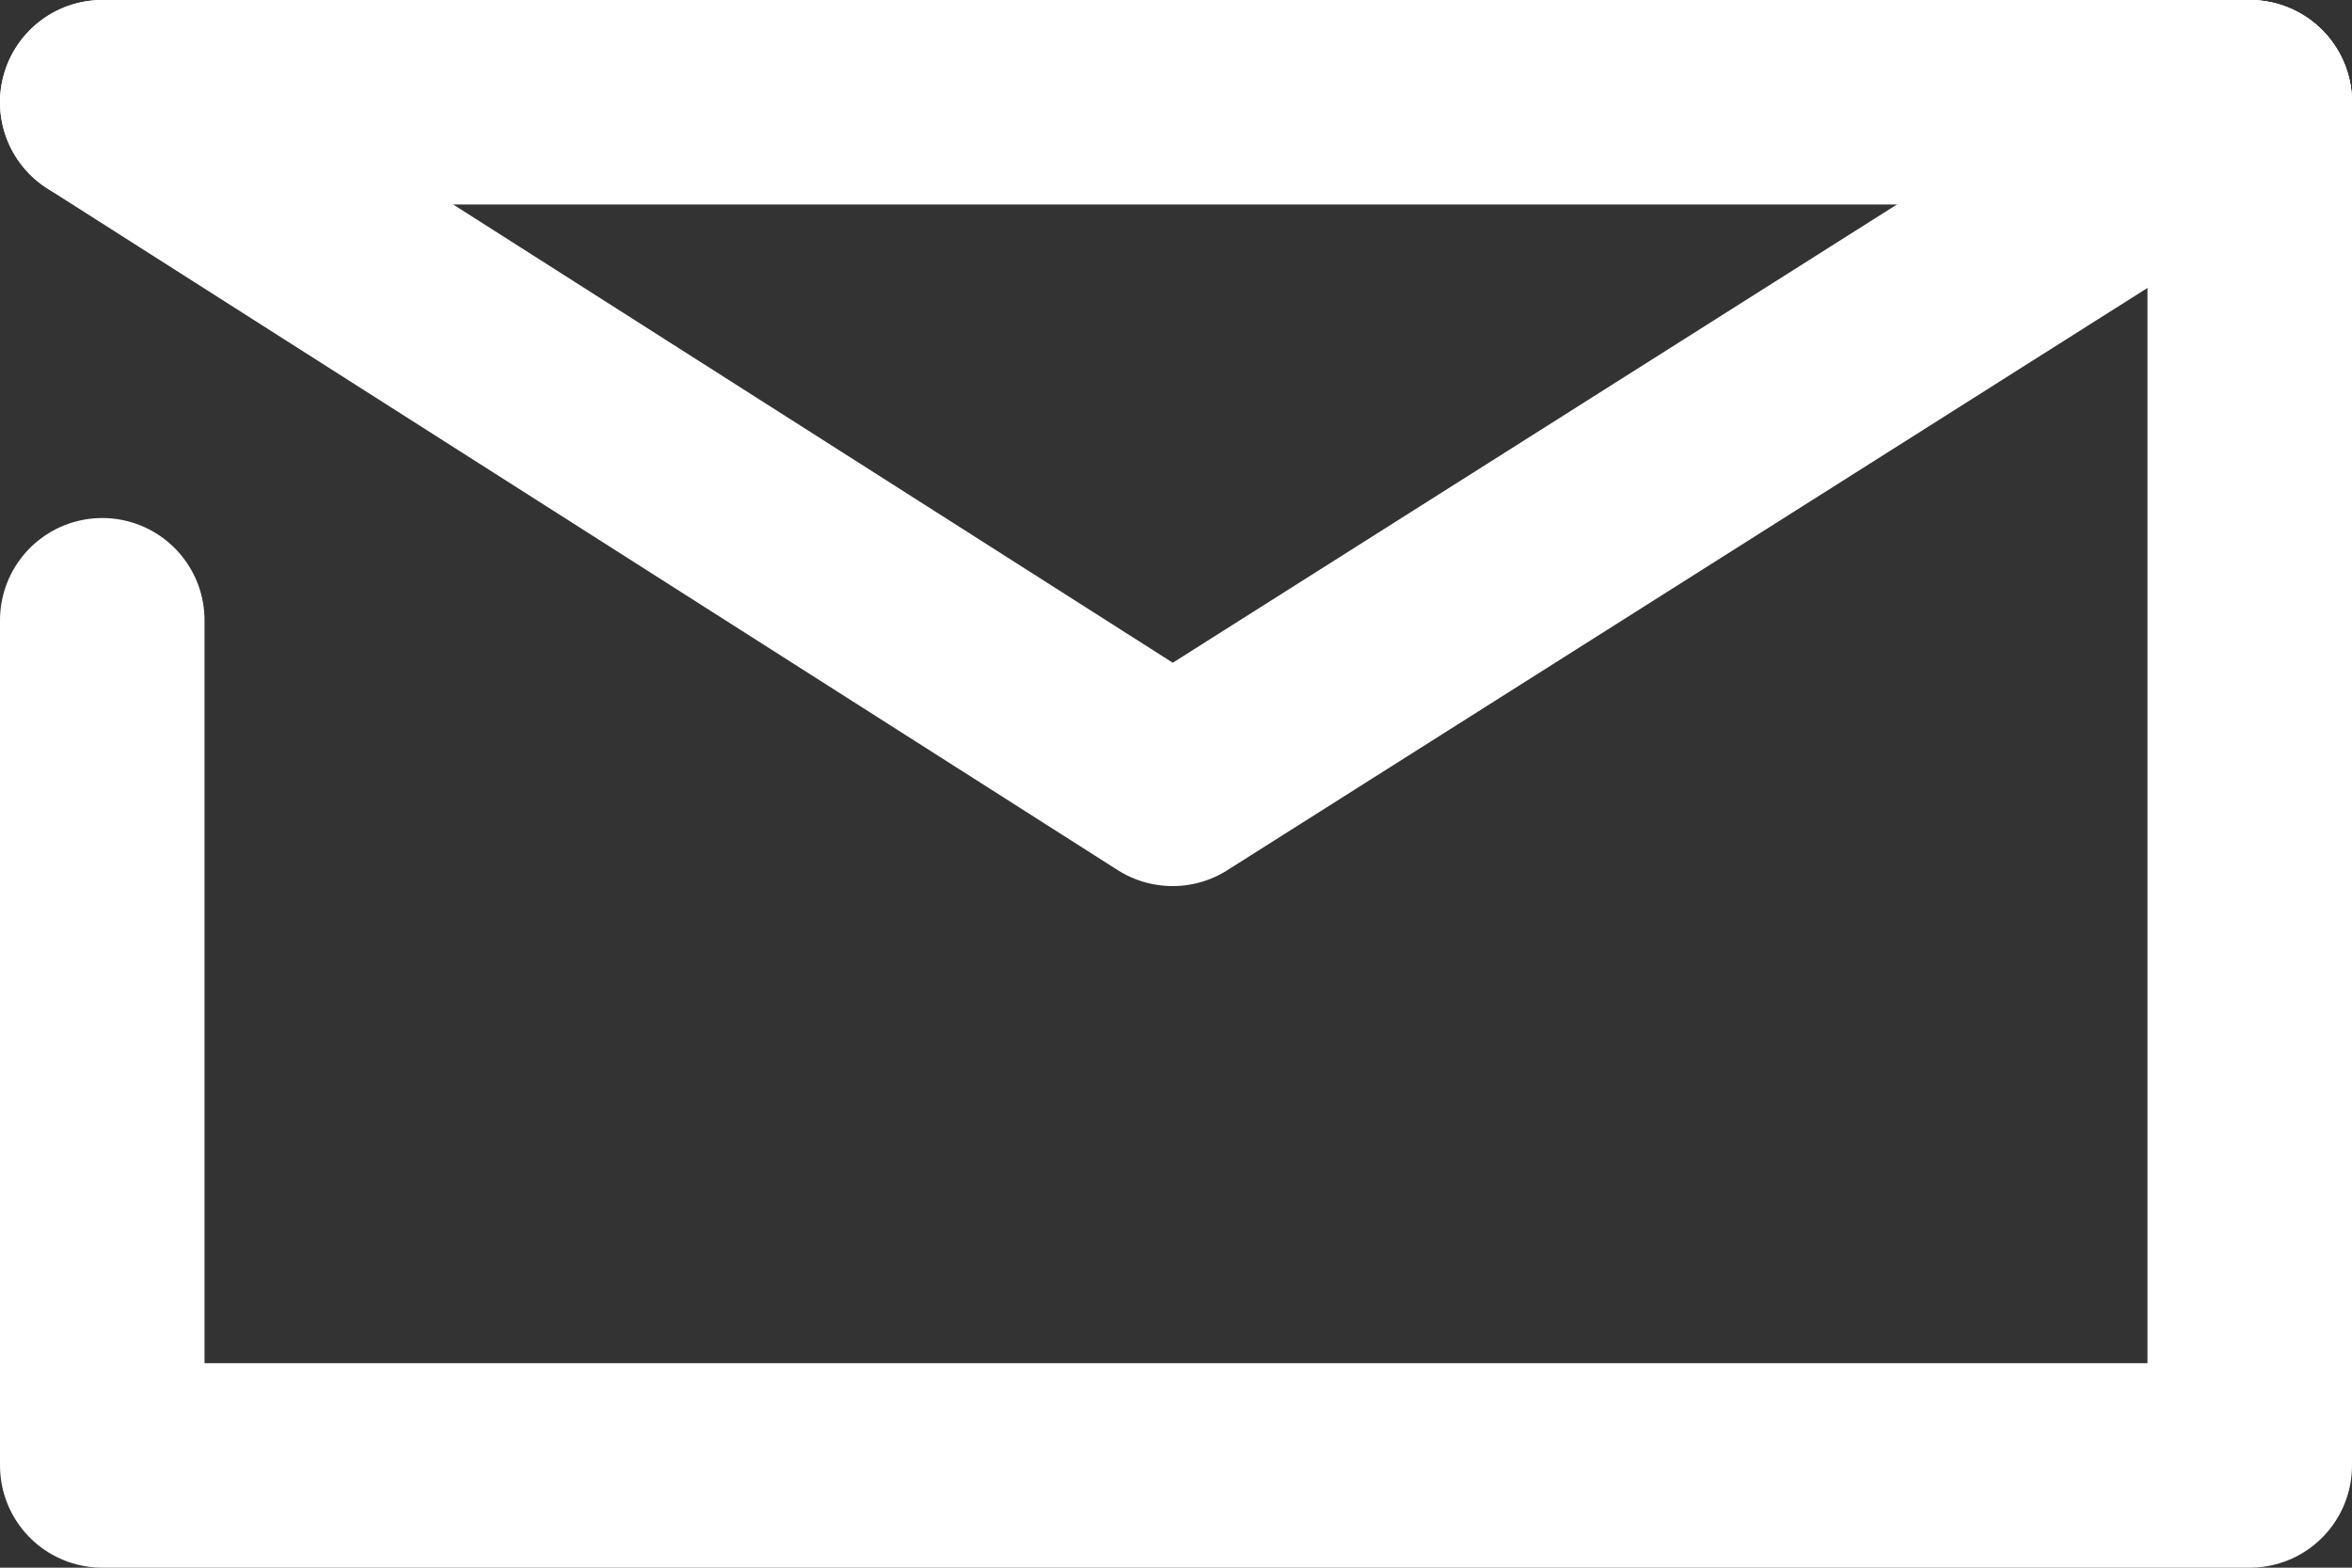 <?xml version="1.0" encoding="UTF-8"?>
<svg id="Layer_2" xmlns="http://www.w3.org/2000/svg" version="1.1" viewBox="0 0 34.5 23">
  <rect x="0" y="0" width="34.5" height="23" fill="#333333" stroke="none"/>
  <!-- Generator: Adobe Illustrator 29.5.1, SVG Export Plug-In . SVG Version: 2.1.0 Build 141)  -->
  <defs>
    <style>
      .st0 {
        fill: none;
        stroke: #FFF;
        stroke-linecap: round;
        stroke-linejoin: round;
        stroke-width: 3px;
      }
    </style>
  </defs>
  <g id="Livello_1">
    <g>
      <polyline class="st0" points="1.5 9.1 1.5 21.5 33 21.5 33 1.5"/>
      <polyline class="st0" points="1.5 1.5 17.2 11.5 33 1.5"/>
      <line class="st0" x1="33" y1="1.5" x2="1.5" y2="1.5"/>
    </g>
  </g>
</svg>
